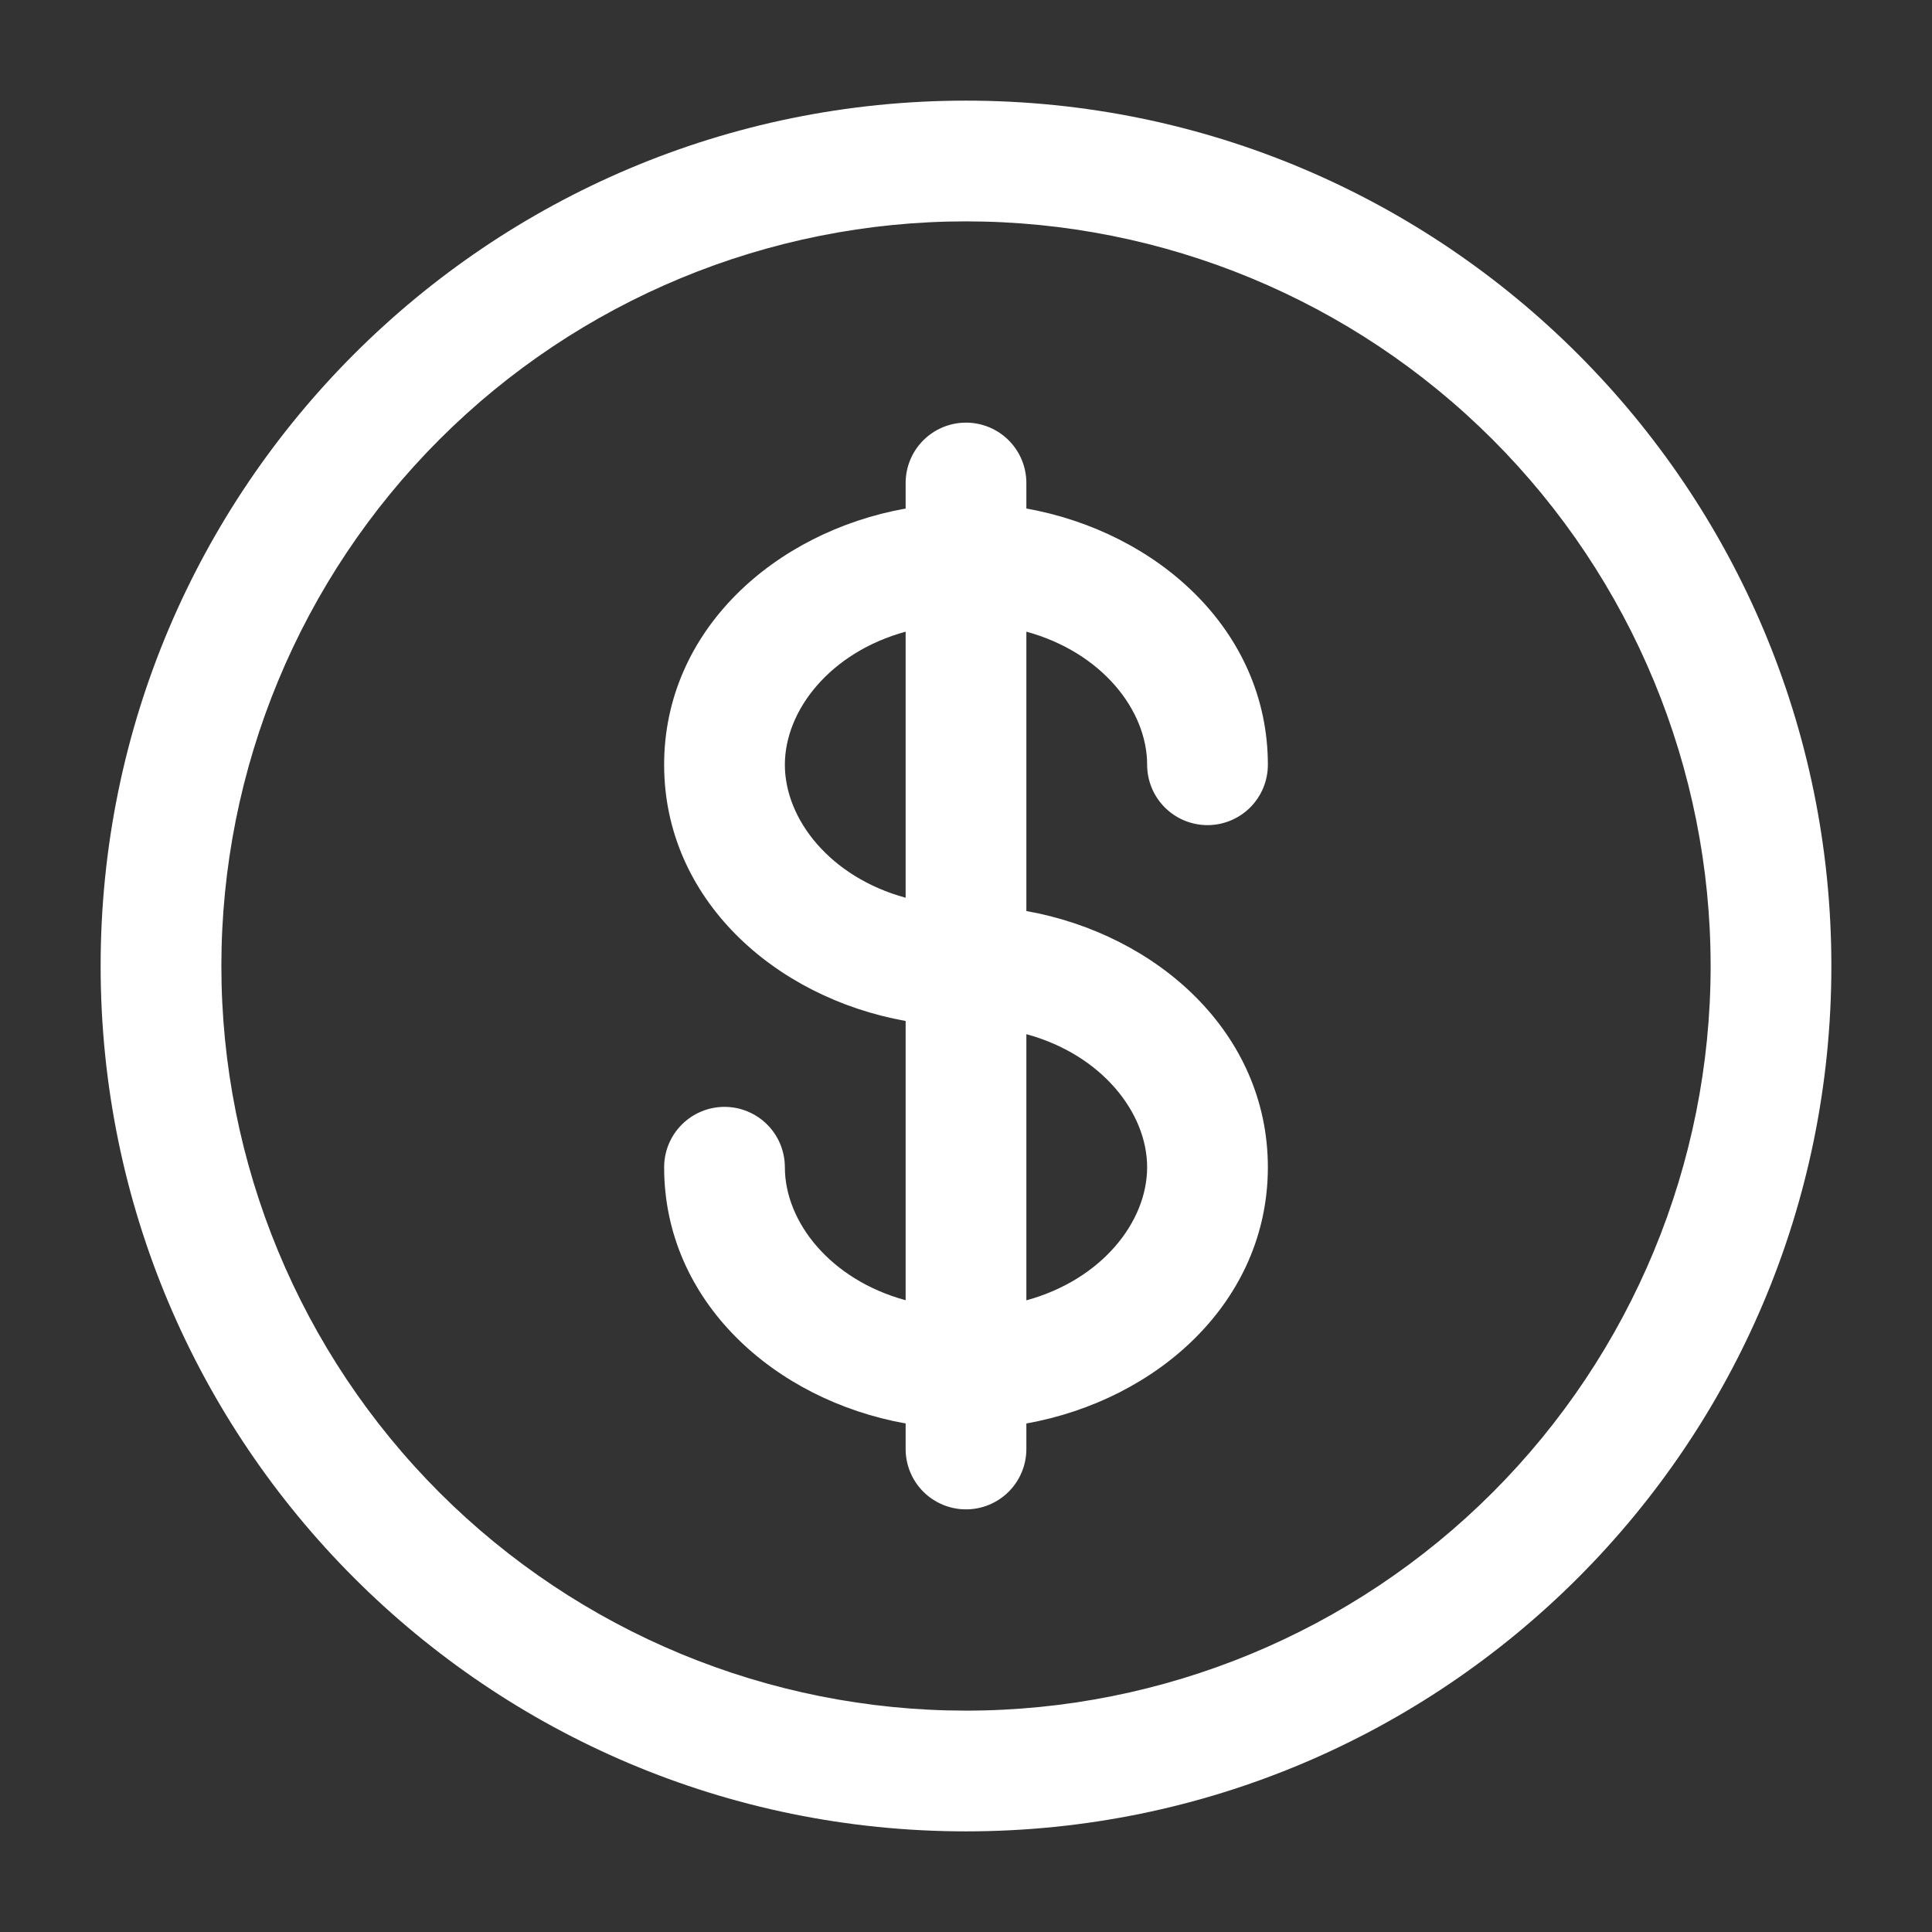<svg width="114" height="114" viewBox="0 0 114 114" fill="none" xmlns="http://www.w3.org/2000/svg">
<rect x="0" y="0" width="114" height="114" fill="#333333" stroke="none"/>
<path fill-rule="evenodd" clip-rule="evenodd" d="M57 13.062C45.347 13.062 34.171 17.692 25.931 25.931C17.692 34.171 13.062 45.347 13.062 57C13.062 68.653 17.692 79.829 25.931 88.069C34.171 96.308 45.347 100.937 57 100.938C68.653 100.938 79.829 96.308 88.069 88.069C96.308 79.829 100.938 68.653 100.938 57C100.938 45.347 96.308 34.171 88.069 25.931C79.829 17.692 68.653 13.062 57 13.062ZM5.938 57C5.938 28.799 28.799 5.938 57 5.938C85.201 5.938 108.062 28.799 108.062 57C108.062 85.201 85.201 108.062 57 108.062C28.799 108.062 5.938 85.201 5.938 57ZM57 24.938C57.945 24.938 58.851 25.313 59.519 25.981C60.187 26.649 60.562 27.555 60.562 28.5V30.006C68.305 31.393 74.812 37.212 74.812 45.125C74.812 46.07 74.437 46.976 73.769 47.644C73.101 48.312 72.195 48.688 71.25 48.688C70.305 48.688 69.399 48.312 68.731 47.644C68.063 46.976 67.688 46.07 67.688 45.125C67.688 41.904 65.008 38.489 60.562 37.273V53.756C68.305 55.143 74.812 60.962 74.812 68.875C74.812 76.788 68.305 82.607 60.562 83.994V85.5C60.562 86.445 60.187 87.351 59.519 88.019C58.851 88.687 57.945 89.062 57 89.062C56.055 89.062 55.149 88.687 54.481 88.019C53.813 87.351 53.438 86.445 53.438 85.5V83.994C45.695 82.607 39.188 76.788 39.188 68.875C39.188 67.93 39.563 67.024 40.231 66.356C40.899 65.688 41.805 65.312 42.75 65.312C43.695 65.312 44.601 65.688 45.269 66.356C45.937 67.024 46.312 67.93 46.312 68.875C46.312 72.096 48.992 75.511 53.438 76.722V60.244C45.695 58.857 39.188 53.038 39.188 45.125C39.188 37.212 45.695 31.393 53.438 30.006V28.5C53.438 27.555 53.813 26.649 54.481 25.981C55.149 25.313 56.055 24.938 57 24.938ZM53.438 37.273C48.992 38.489 46.312 41.904 46.312 45.125C46.312 48.346 48.992 51.761 53.438 52.972V37.273ZM60.562 61.023V76.727C65.008 75.511 67.688 72.1 67.688 68.875C67.688 65.654 65.008 62.234 60.562 61.023Z" fill="white"/>
</svg>
